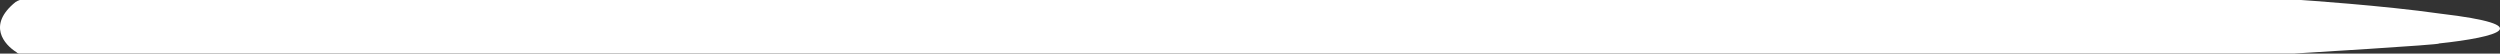 <?xml version="1.0" encoding="UTF-8"?> <svg xmlns="http://www.w3.org/2000/svg" width="560" height="12" viewBox="0 0 560 12" fill="none"><rect x="0" y="0" width="560" height="12" fill="#333333" stroke="none"/> <path d="M3.669 11.681C3.763 11.791 3.881 11.877 4.016 11.932C4.15 11.987 4.295 12.009 4.439 11.997H513.851C513.851 11.997 547.669 9.967 546.264 9.742C559.864 8.298 568.568 5.638 546.717 3.067C533.797 1.218 515.437 0 515.437 0H4.439C4.102 0.105 3.782 0.256 3.487 0.451C-2.95 5.638 0.994 10.012 3.669 11.681Z" fill="white"></path> </svg> 